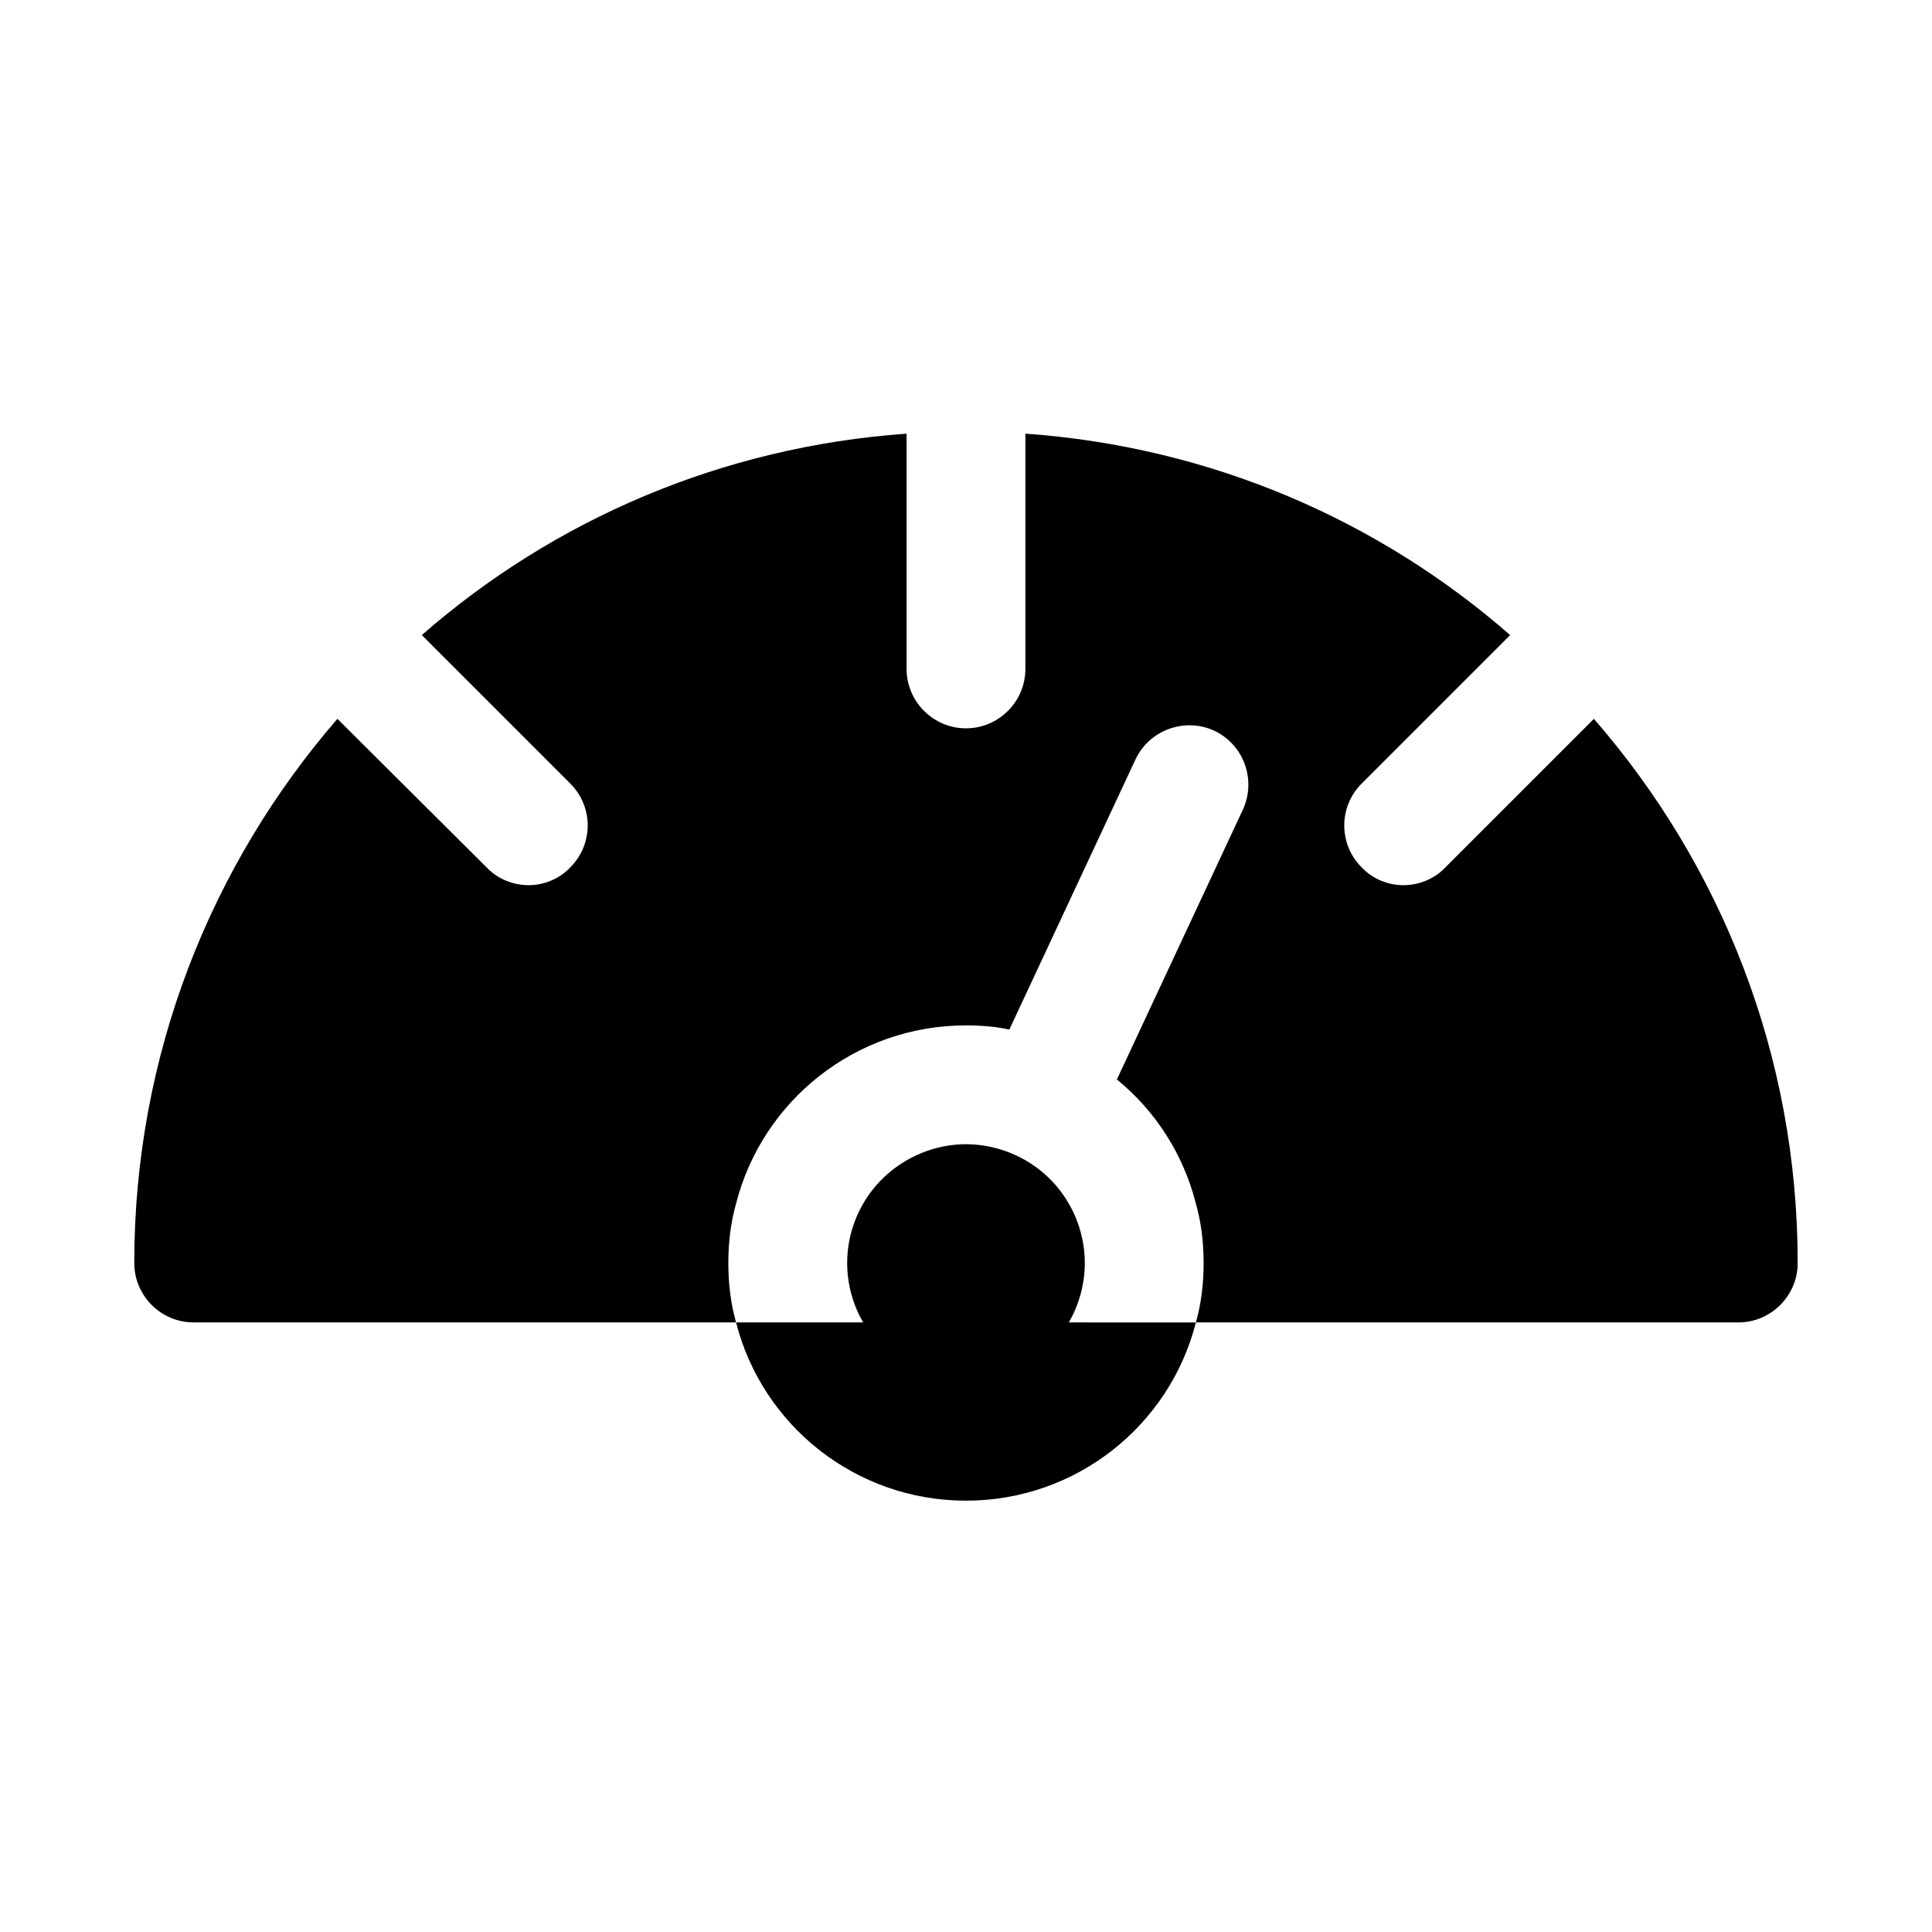 <?xml version="1.0" encoding="UTF-8"?>
<!-- The Best Svg Icon site in the world: iconSvg.co, Visit us! https://iconsvg.co -->
<svg fill="#000000" width="800px" height="800px" version="1.1" viewBox="144 144 512 512" xmlns="http://www.w3.org/2000/svg">
 <g>
  <path d="m566.41 334.5-39.359 39.359c-2.992 3.148-7.086 4.723-11.18 4.723-3.938 0-8.031-1.574-11.02-4.723-6.141-6.141-6.141-16.059 0-22.199l39.359-39.359c-34.953-30.543-79.508-49.91-128.47-53.375v62.348c0 8.66-7.086 15.742-15.742 15.742-8.66 0-15.742-7.086-15.742-15.742l-0.004-62.348c-48.965 3.465-93.52 22.828-128.47 53.371l39.359 39.359c6.141 6.141 6.141 16.059 0 22.199-2.992 3.148-7.086 4.723-11.02 4.723-4.094 0-8.188-1.574-11.18-4.723l-39.52-39.359c-33.531 38.734-53.84 89.113-53.84 144.22 0 8.66 7.086 15.742 15.742 15.742h143.74c-1.414-5.035-2.043-10.23-2.043-15.742s0.629-10.707 2.047-15.742c6.926-27.238 31.645-47.234 60.93-47.234 3.938 0 7.871 0.312 11.492 1.102l33.379-71.48c3.621-7.871 13.066-11.336 20.941-7.715 7.871 3.777 11.18 13.066 7.559 20.941l-33.379 71.477c10.23 8.348 17.629 19.84 20.938 32.91 1.414 5.035 2.047 10.23 2.047 15.742s-0.629 10.707-2.047 15.742h143.74c8.66 0 15.742-7.086 15.742-15.742 0-55.105-20.309-105.48-54-144.21z"/>
  <path d="m427.23 494.46c2.68-4.566 4.254-10.074 4.254-15.742s-1.574-11.18-4.25-15.742c-5.402-9.5-15.797-15.691-27.238-15.746-11.293 0.004-21.805 6.269-27.238 15.742-2.676 4.566-4.25 10.078-4.25 15.746s1.574 11.176 4.25 15.742h-33.691c6.926 27.238 31.645 47.234 60.93 47.234s54.004-19.996 60.93-47.23z"/>
 </g>
</svg>